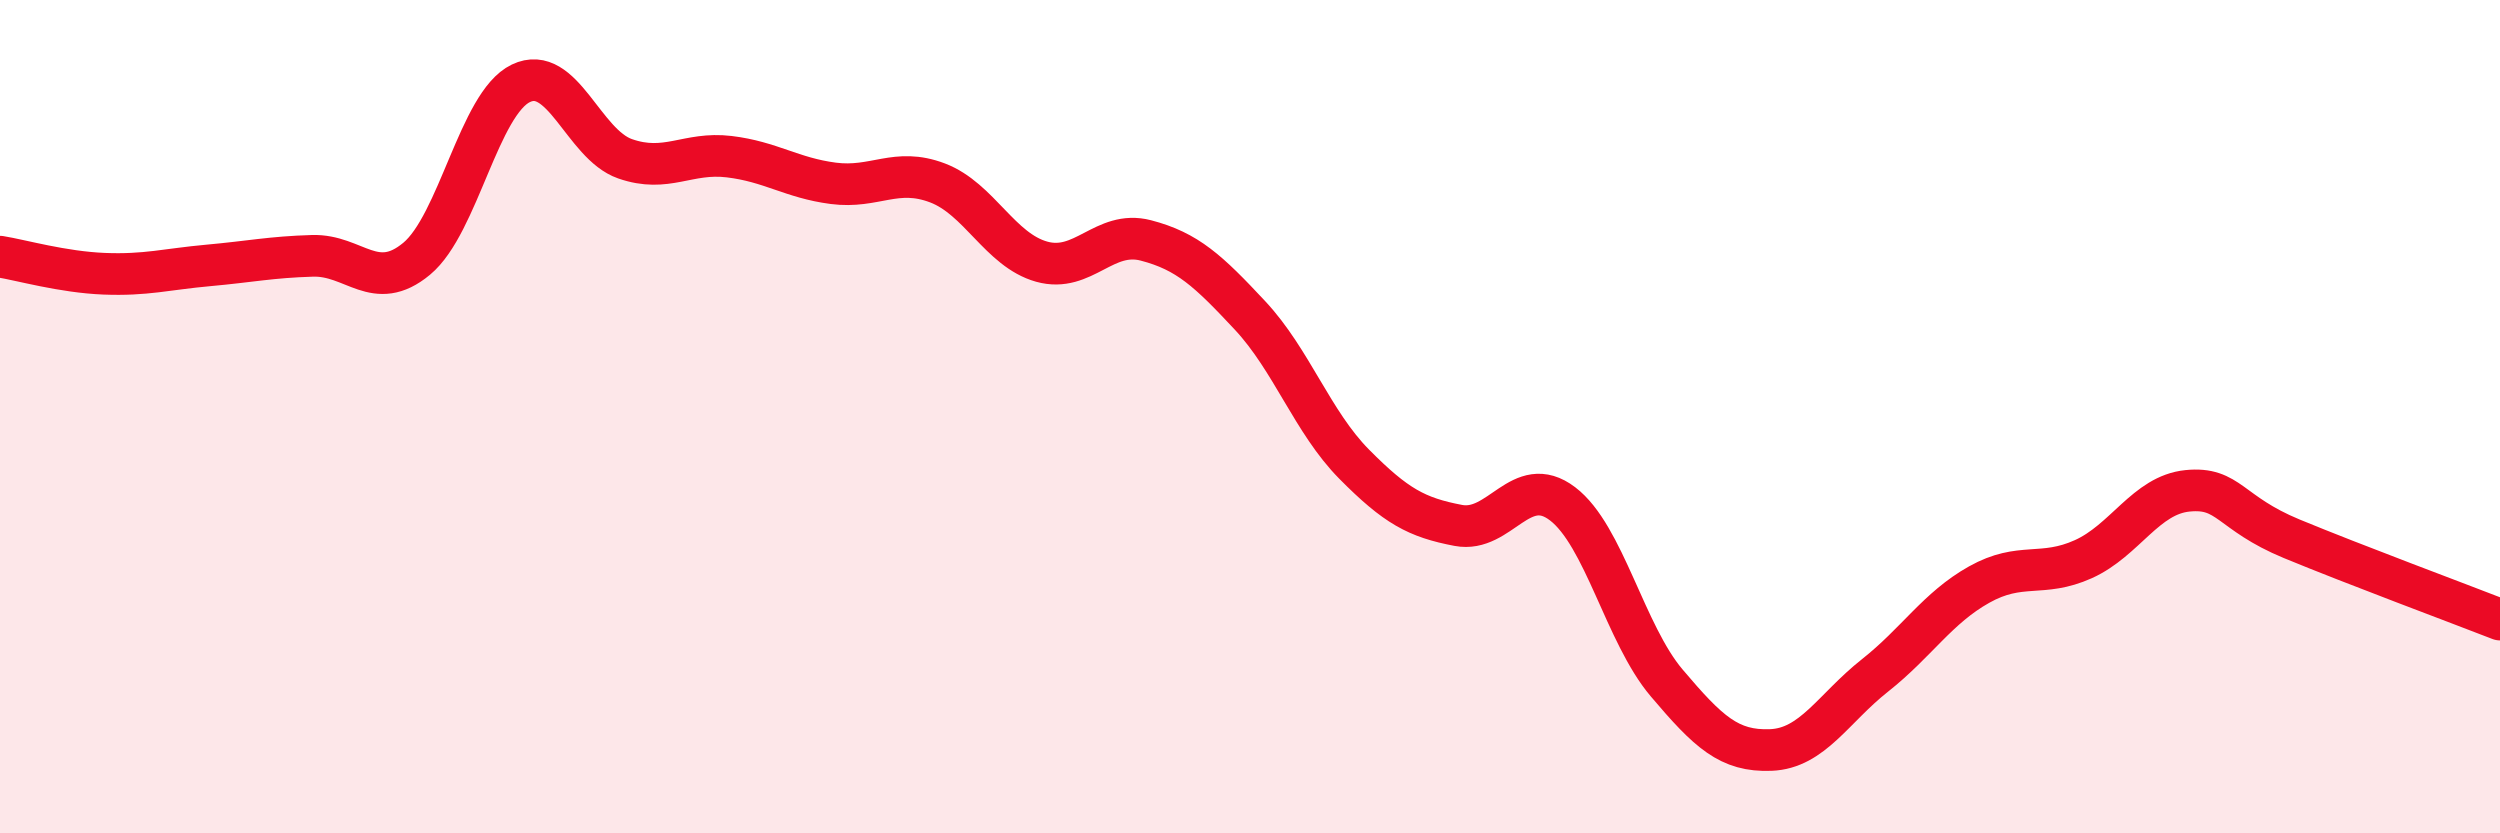 
    <svg width="60" height="20" viewBox="0 0 60 20" xmlns="http://www.w3.org/2000/svg">
      <path
        d="M 0,6.16 C 0.5,6.24 1.5,6.53 2.5,6.57 C 3.5,6.61 4,6.46 5,6.37 C 6,6.28 6.5,6.17 7.5,6.14 C 8.5,6.11 9,7.04 10,6.21 C 11,5.38 11.5,2.48 12.5,2 C 13.5,1.52 14,3.46 15,3.81 C 16,4.16 16.5,3.64 17.5,3.76 C 18.5,3.88 19,4.27 20,4.4 C 21,4.53 21.5,4.01 22.5,4.39 C 23.5,4.77 24,6 25,6.28 C 26,6.56 26.5,5.51 27.5,5.77 C 28.5,6.03 29,6.5 30,7.57 C 31,8.64 31.5,10.13 32.5,11.14 C 33.5,12.15 34,12.42 35,12.61 C 36,12.8 36.5,11.33 37.5,12.09 C 38.5,12.85 39,15.21 40,16.39 C 41,17.57 41.5,18.04 42.5,18 C 43.5,17.96 44,17 45,16.21 C 46,15.42 46.5,14.59 47.5,14.03 C 48.5,13.47 49,13.87 50,13.42 C 51,12.97 51.5,11.88 52.5,11.78 C 53.5,11.68 53.5,12.31 55,12.93 C 56.5,13.55 59,14.48 60,14.87L60 20L0 20Z"
        fill="#EB0A25"
        opacity="0.1"
        stroke-linecap="round"
        stroke-linejoin="round"
      />
      <path
        d="M 0,6.16 C 0.5,6.24 1.5,6.53 2.5,6.57 C 3.5,6.61 4,6.46 5,6.37 C 6,6.28 6.5,6.17 7.5,6.14 C 8.5,6.11 9,7.04 10,6.21 C 11,5.38 11.5,2.48 12.5,2 C 13.5,1.52 14,3.46 15,3.81 C 16,4.16 16.5,3.64 17.5,3.76 C 18.5,3.88 19,4.27 20,4.4 C 21,4.53 21.5,4.01 22.5,4.39 C 23.5,4.77 24,6 25,6.28 C 26,6.56 26.5,5.51 27.5,5.77 C 28.5,6.03 29,6.5 30,7.57 C 31,8.64 31.5,10.13 32.5,11.14 C 33.5,12.15 34,12.42 35,12.61 C 36,12.8 36.5,11.33 37.5,12.09 C 38.5,12.85 39,15.21 40,16.39 C 41,17.57 41.5,18.04 42.5,18 C 43.5,17.96 44,17 45,16.21 C 46,15.42 46.5,14.59 47.5,14.03 C 48.5,13.47 49,13.87 50,13.42 C 51,12.97 51.5,11.88 52.5,11.78 C 53.5,11.68 53.5,12.31 55,12.93 C 56.5,13.55 59,14.48 60,14.87"
        stroke="#EB0A25"
        stroke-width="1"
        fill="none"
        stroke-linecap="round"
        stroke-linejoin="round"
      />
    </svg>
  